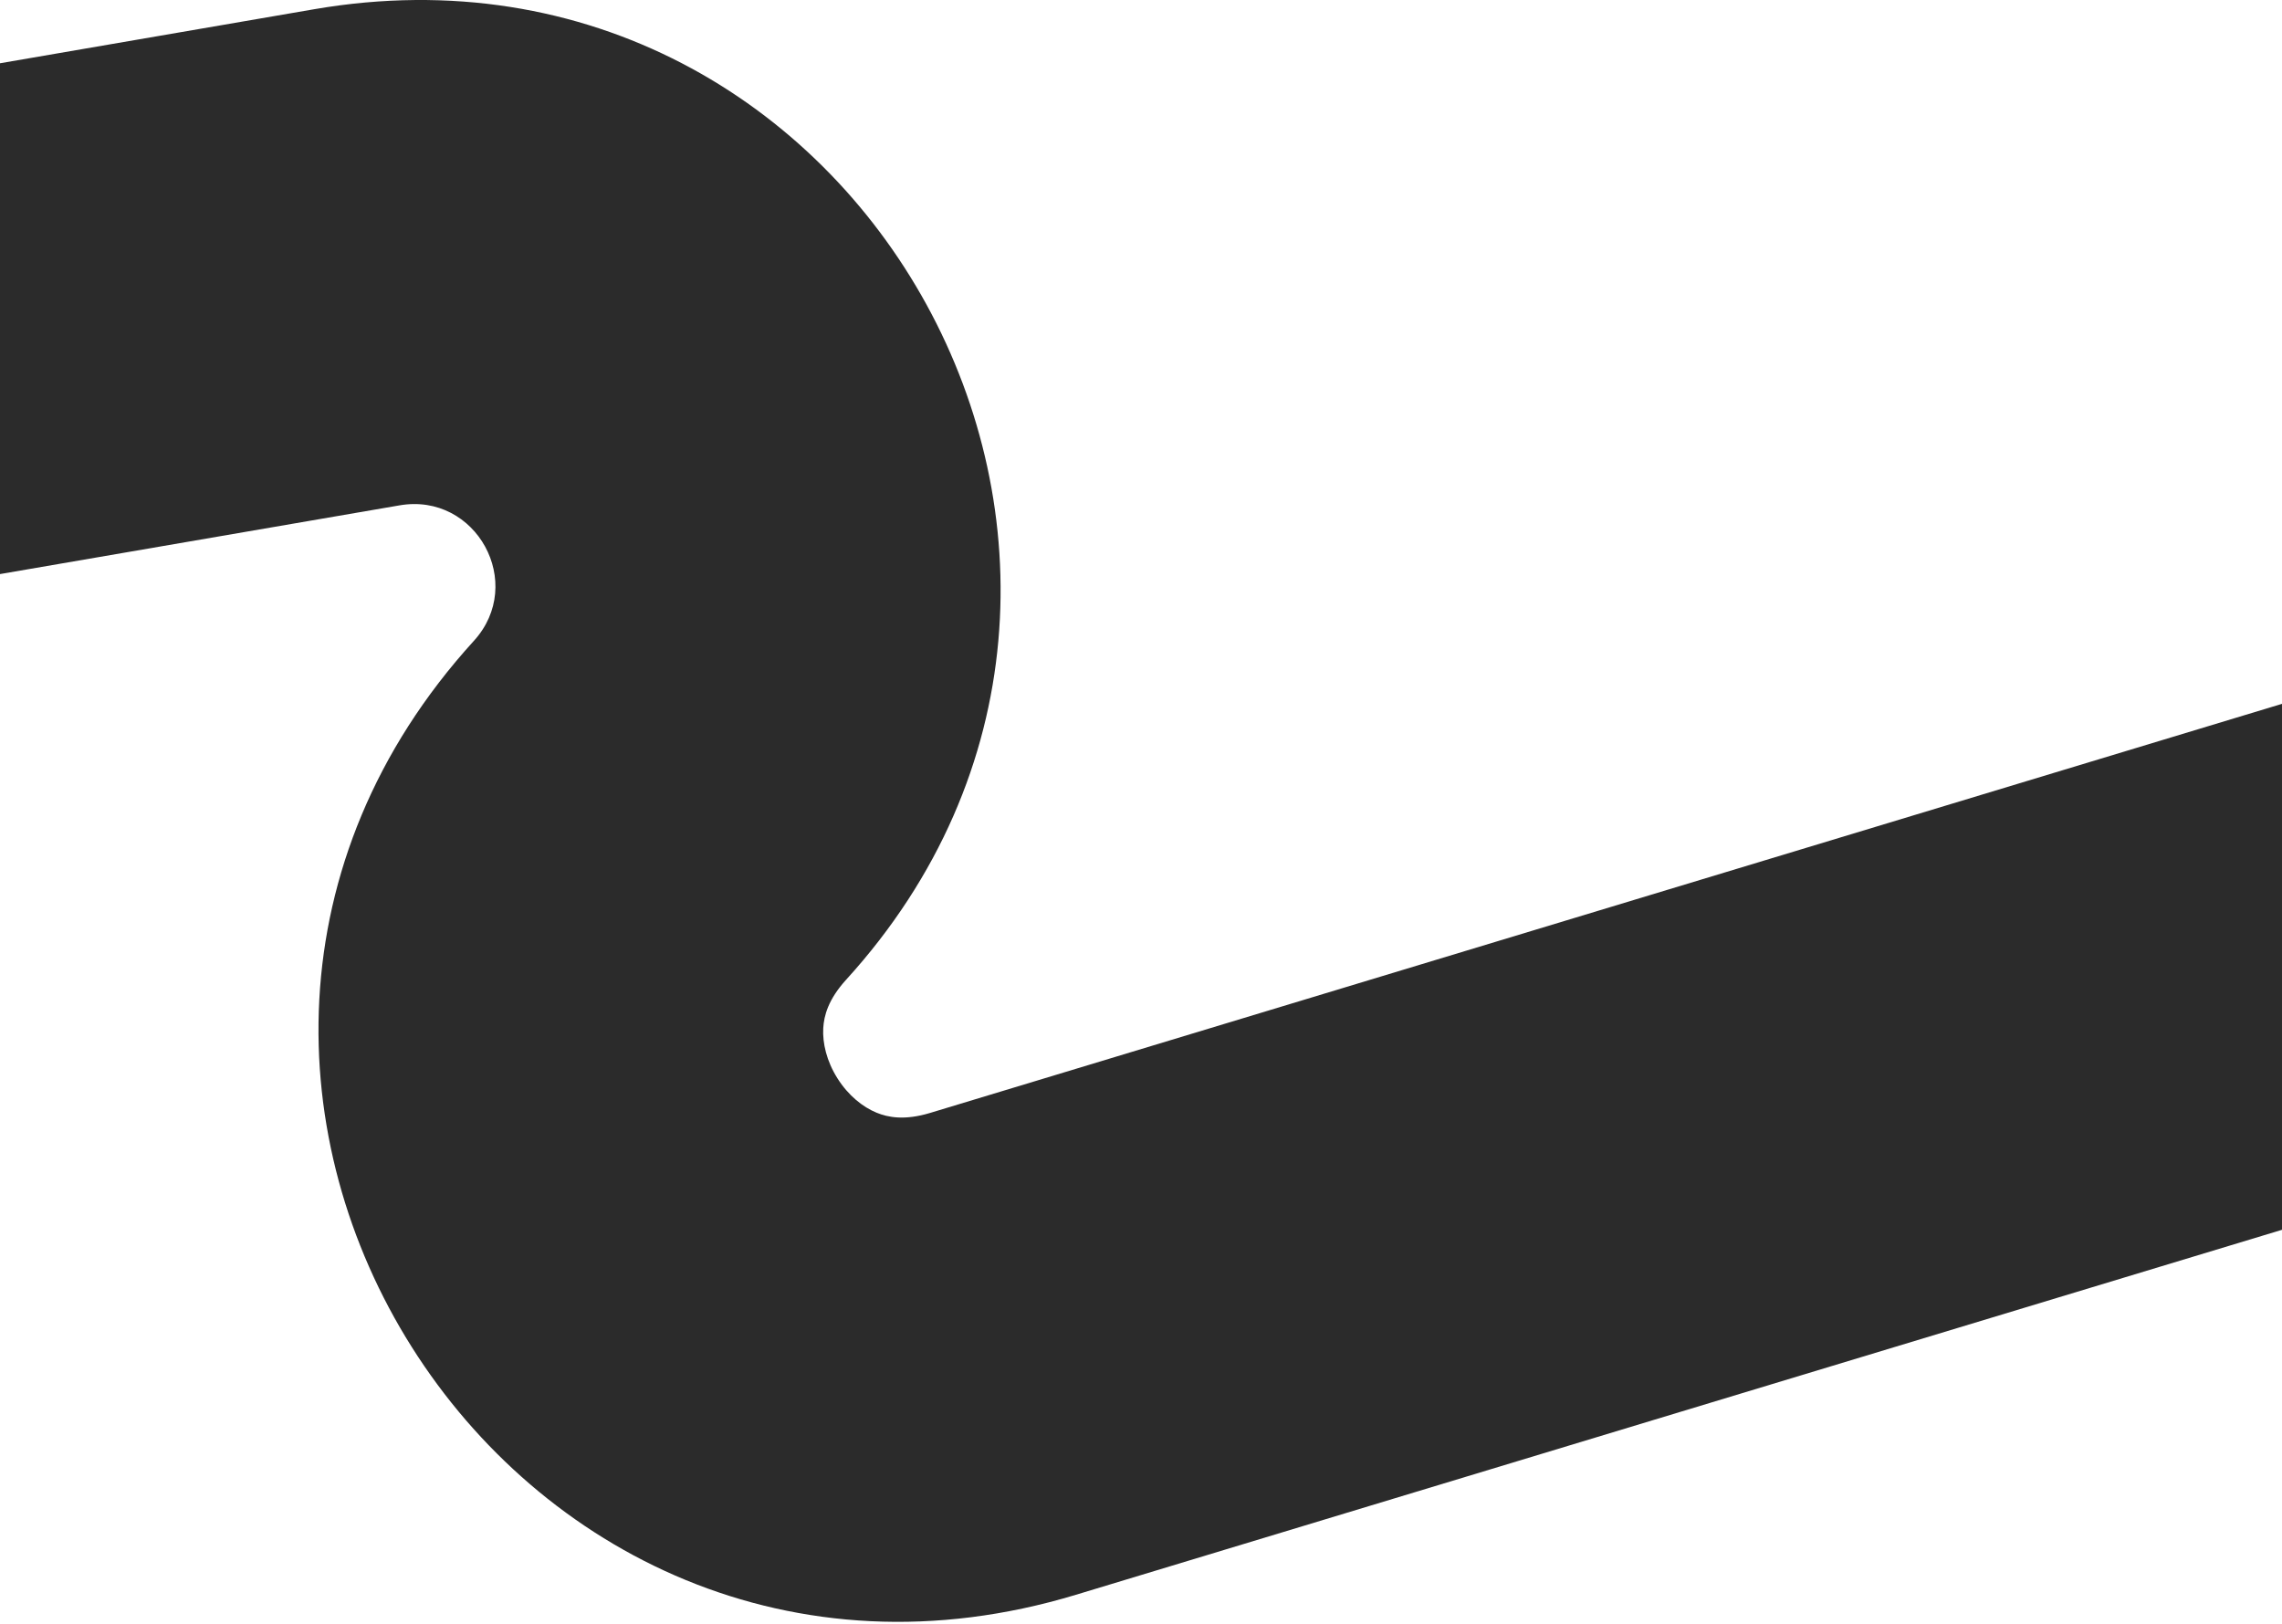 <?xml version="1.0" encoding="UTF-8"?> <svg xmlns="http://www.w3.org/2000/svg" width="340" height="242" viewBox="0 0 340 242" fill="none"><path fill-rule="evenodd" clip-rule="evenodd" d="M0 85.526V9.425L46.832 1.371C128.59 -12.689 181.912 84.617 126.065 145.962C123.396 148.893 122.759 151.33 122.657 153.192C122.537 155.4 123.153 158.083 124.773 160.65C126.394 163.217 128.551 164.927 130.596 165.768C132.321 166.478 134.794 166.951 138.589 165.802L340 104.858V183.216L160.31 237.588C75.603 263.219 11.028 160.915 70.605 95.472C78.402 86.908 70.957 73.323 59.543 75.286L0 85.526Z" fill="#2B2B2B"></path></svg> 